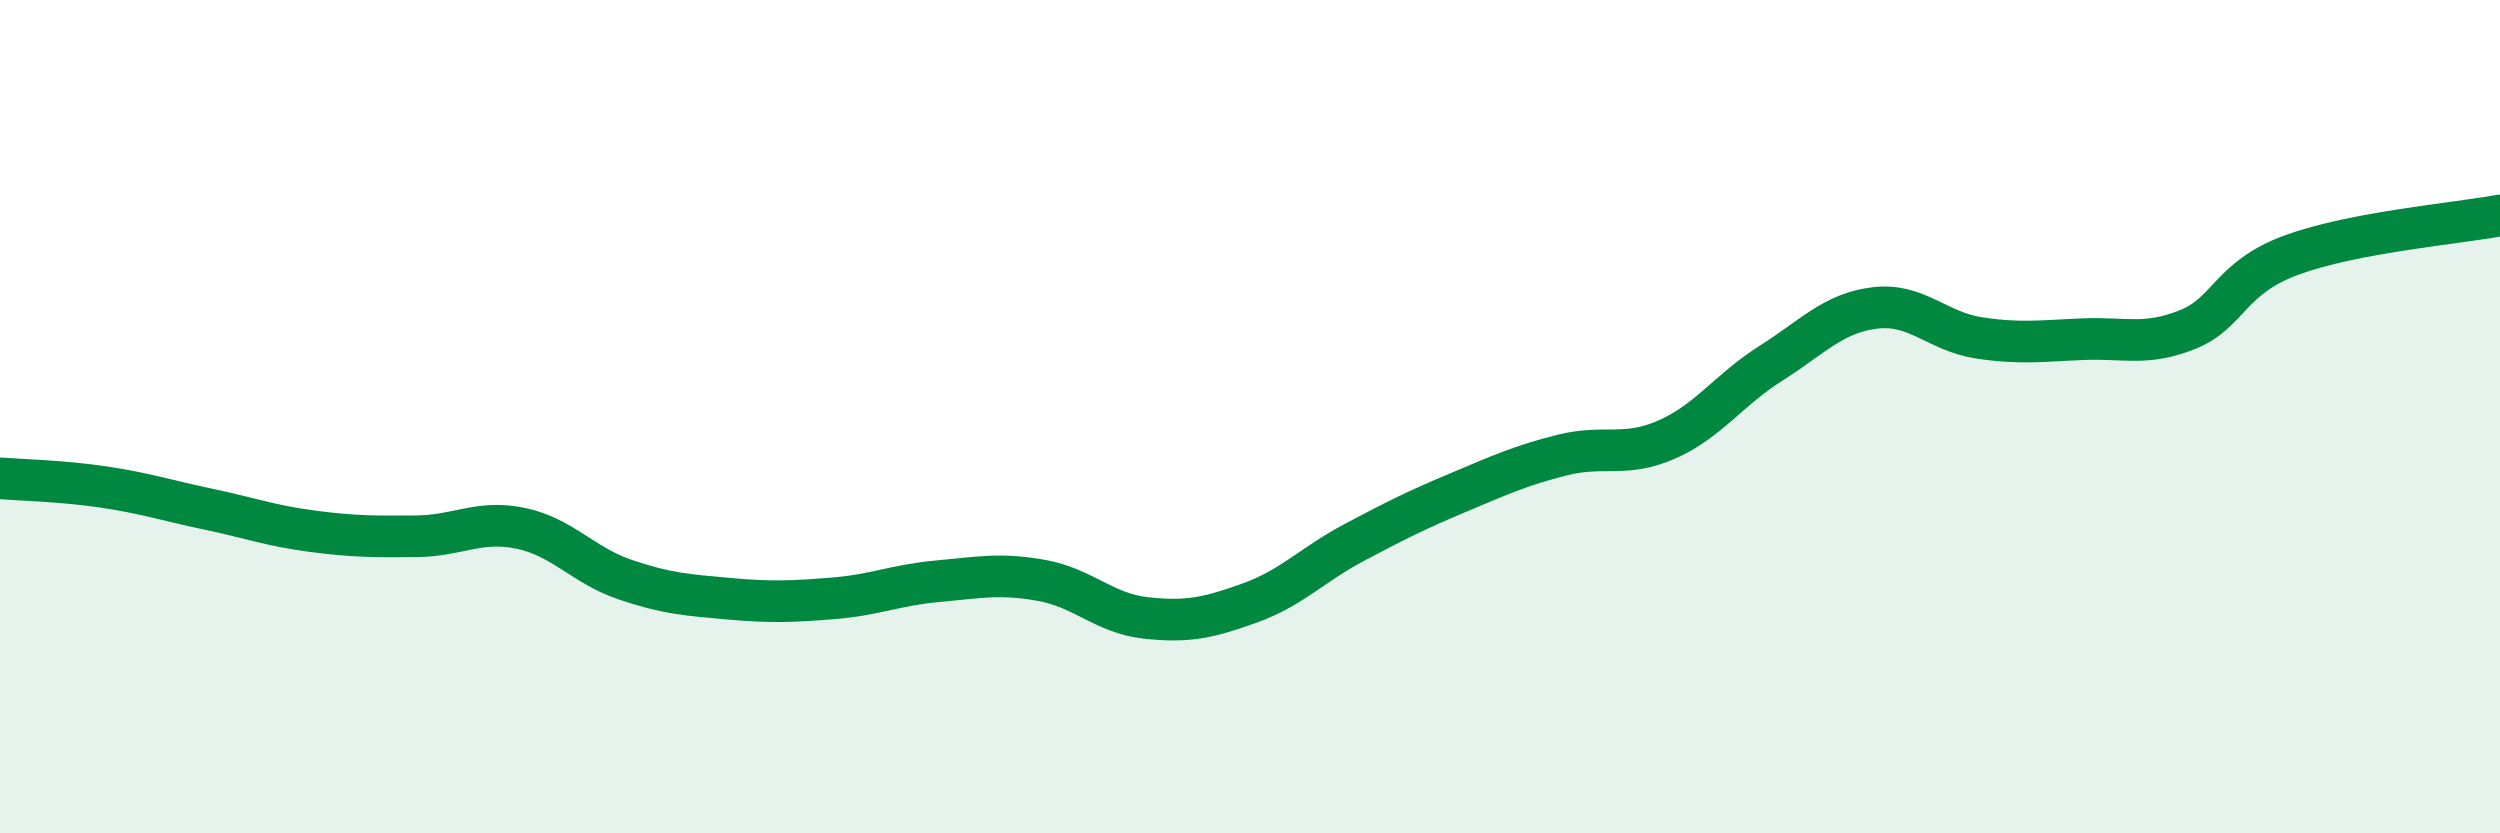 
    <svg width="60" height="20" viewBox="0 0 60 20" xmlns="http://www.w3.org/2000/svg">
      <path
        d="M 0,11.48 C 0.5,11.52 1.5,11.54 2.5,11.69 C 3.5,11.84 4,12.01 5,12.22 C 6,12.43 6.5,12.62 7.5,12.75 C 8.5,12.88 9,12.88 10,12.87 C 11,12.86 11.5,12.47 12.5,12.68 C 13.5,12.89 14,13.57 15,13.91 C 16,14.25 16.5,14.28 17.5,14.37 C 18.5,14.46 19,14.44 20,14.36 C 21,14.28 21.5,14.04 22.5,13.95 C 23.5,13.86 24,13.75 25,13.93 C 26,14.11 26.5,14.72 27.5,14.83 C 28.5,14.94 29,14.83 30,14.47 C 31,14.11 31.5,13.55 32.5,13.02 C 33.5,12.49 34,12.24 35,11.82 C 36,11.4 36.5,11.17 37.5,10.92 C 38.5,10.67 39,10.99 40,10.55 C 41,10.11 41.5,9.35 42.5,8.72 C 43.5,8.09 44,7.51 45,7.39 C 46,7.27 46.5,7.96 47.5,8.11 C 48.5,8.26 49,8.18 50,8.14 C 51,8.1 51.5,8.31 52.5,7.91 C 53.5,7.51 53.5,6.67 55,6.12 C 56.5,5.57 59,5.36 60,5.17L60 20L0 20Z"
        fill="#008740"
        opacity="0.1"
        stroke-linecap="round"
        stroke-linejoin="round"
      />
      <path
        d="M 0,11.48 C 0.5,11.52 1.5,11.54 2.5,11.69 C 3.5,11.84 4,12.01 5,12.22 C 6,12.43 6.5,12.62 7.5,12.75 C 8.5,12.88 9,12.88 10,12.87 C 11,12.86 11.5,12.47 12.5,12.68 C 13.5,12.89 14,13.57 15,13.91 C 16,14.25 16.5,14.28 17.5,14.37 C 18.5,14.46 19,14.44 20,14.36 C 21,14.28 21.5,14.04 22.5,13.95 C 23.5,13.86 24,13.75 25,13.93 C 26,14.11 26.5,14.72 27.5,14.83 C 28.5,14.94 29,14.83 30,14.47 C 31,14.11 31.5,13.55 32.5,13.02 C 33.5,12.49 34,12.24 35,11.82 C 36,11.4 36.5,11.17 37.5,10.92 C 38.5,10.67 39,10.99 40,10.55 C 41,10.11 41.5,9.35 42.5,8.72 C 43.5,8.09 44,7.51 45,7.39 C 46,7.27 46.5,7.96 47.5,8.11 C 48.5,8.26 49,8.18 50,8.14 C 51,8.1 51.5,8.31 52.5,7.91 C 53.5,7.51 53.5,6.67 55,6.12 C 56.5,5.57 59,5.36 60,5.17"
        stroke="#008740"
        stroke-width="1"
        fill="none"
        stroke-linecap="round"
        stroke-linejoin="round"
      />
    </svg>
  
